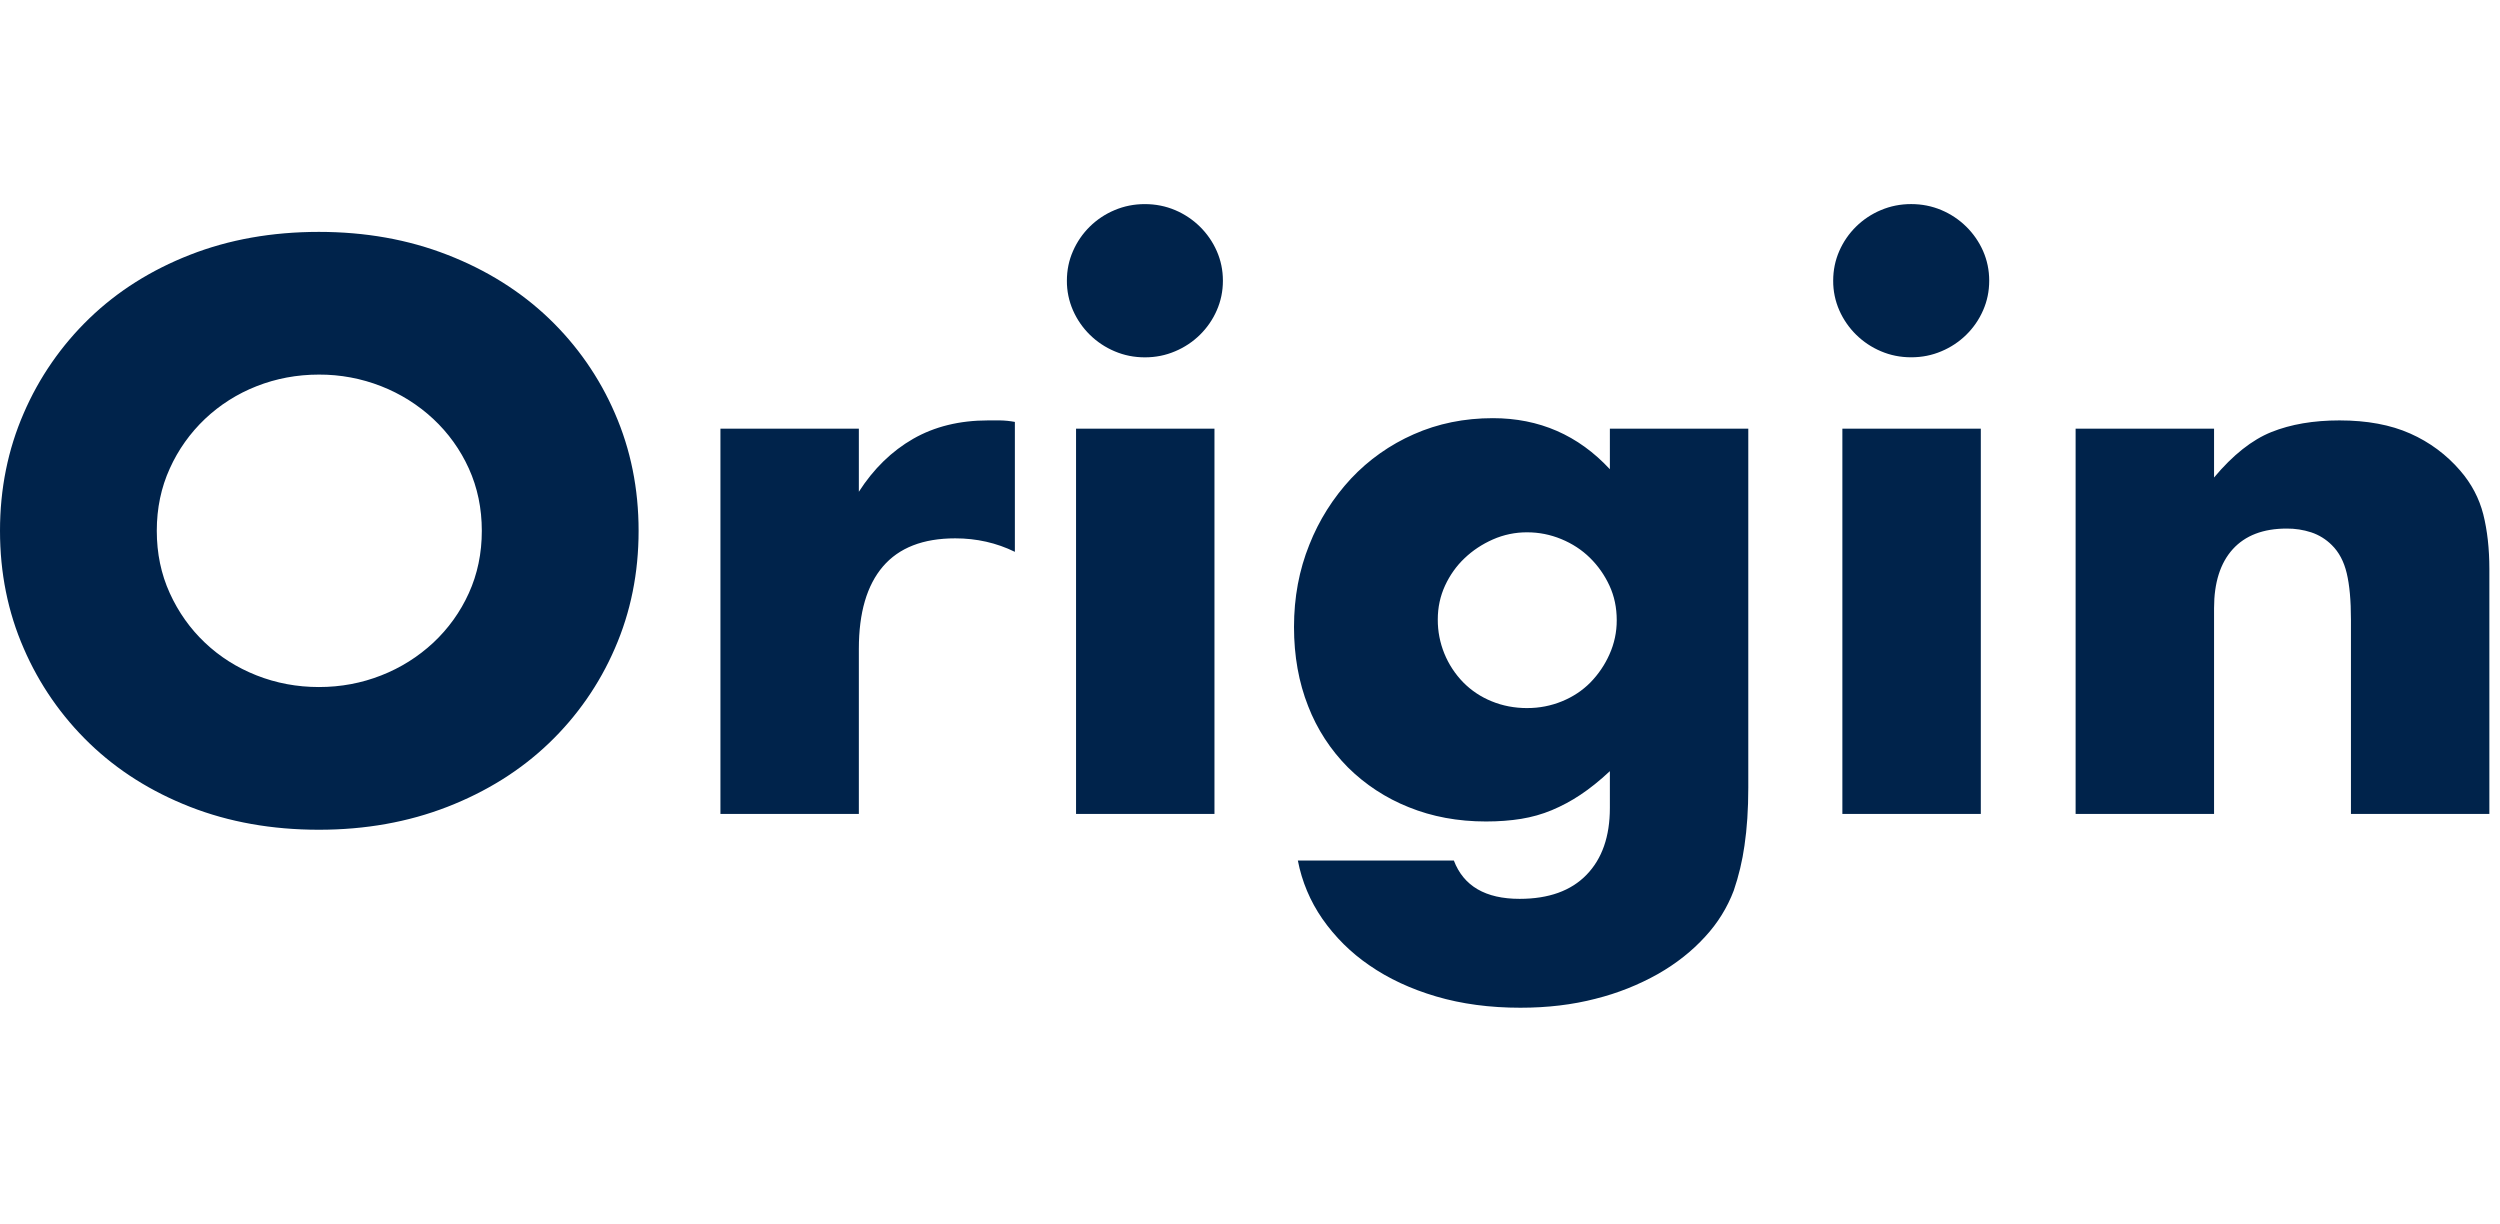 <svg xmlns="http://www.w3.org/2000/svg" width="98" height="48" viewBox="0 0 98 48" fill="none" aria-hidden="true">
<path fill-rule="evenodd" clip-rule="evenodd" d="M46.064 13.771C45.694 13.929 45.3 14.008 44.88 14.008C44.46 14.008 44.065 13.929 43.695 13.771C42.963 13.463 42.379 12.889 42.062 12.167C41.901 11.8 41.819 11.404 41.822 11.004C41.822 10.592 41.901 10.204 42.062 9.841C42.377 9.117 42.962 8.542 43.695 8.236C44.065 8.079 44.459 8.001 44.88 8.001C45.299 8.001 45.694 8.08 46.064 8.236C46.795 8.545 47.38 9.119 47.697 9.841C47.857 10.204 47.938 10.592 47.938 11.004C47.938 11.416 47.857 11.804 47.697 12.167C47.382 12.89 46.797 13.465 46.064 13.771ZM17.538 31.628C15.999 32.226 14.32 32.526 12.501 32.526C10.663 32.526 8.98 32.226 7.45 31.628C5.921 31.029 4.608 30.2 3.508 29.139C2.408 28.079 1.532 26.813 0.93 25.416C0.309 23.994 0 22.456 0 20.808C0 19.159 0.31 17.624 0.929 16.2C1.531 14.802 2.407 13.537 3.507 12.476C4.607 11.416 5.921 10.586 7.45 9.988C8.979 9.389 10.663 9.09 12.501 9.09C14.32 9.09 15.999 9.389 17.538 9.989C19.076 10.587 20.401 11.417 21.511 12.476C22.618 13.534 23.499 14.8 24.103 16.2C24.724 17.624 25.033 19.159 25.033 20.808C25.033 22.456 24.724 23.993 24.103 25.416C23.499 26.816 22.618 28.083 21.511 29.14C20.401 30.201 19.076 31.029 17.538 31.628ZM10.057 26.475C10.828 26.779 11.642 26.932 12.501 26.932C13.361 26.932 14.175 26.779 14.944 26.476C15.7 26.181 16.392 25.746 16.984 25.195C17.573 24.645 18.047 23.985 18.378 23.252C18.717 22.507 18.887 21.691 18.887 20.808C18.887 19.926 18.717 19.11 18.378 18.364C18.047 17.632 17.573 16.971 16.984 16.422C16.392 15.871 15.7 15.436 14.944 15.14C14.167 14.835 13.338 14.68 12.501 14.684C11.642 14.684 10.828 14.836 10.057 15.14C9.306 15.434 8.619 15.869 8.035 16.422C7.453 16.975 6.984 17.634 6.656 18.364C6.316 19.11 6.146 19.925 6.146 20.808C6.146 21.691 6.315 22.506 6.655 23.251C6.994 23.997 7.455 24.646 8.034 25.194C8.614 25.744 9.288 26.171 10.057 26.475ZM33.667 31.907V25.43C33.667 24.017 33.982 22.942 34.611 22.206C35.241 21.471 36.185 21.103 37.444 21.103C38.283 21.103 39.063 21.279 39.783 21.632V16.539C39.59 16.503 39.395 16.483 39.199 16.48H38.733C37.614 16.48 36.635 16.721 35.795 17.202C34.957 17.683 34.246 18.375 33.667 19.277V16.804H28.241V31.907H33.667ZM47.607 31.907V16.804H42.181V31.907H47.607ZM62.552 39.15C61.643 39.386 60.659 39.503 59.599 39.503C58.4 39.503 57.301 39.356 56.301 39.062C55.302 38.768 54.428 38.36 53.678 37.84C52.957 37.348 52.332 36.729 51.835 36.015C51.359 35.328 51.033 34.551 50.876 33.733H56.991C57.372 34.734 58.231 35.235 59.569 35.235C60.709 35.235 61.584 34.92 62.192 34.292C62.802 33.664 63.107 32.79 63.107 31.672V30.229C62.707 30.602 62.322 30.912 61.953 31.156C61.599 31.393 61.222 31.595 60.828 31.76C60.449 31.918 60.049 32.03 59.63 32.099C59.21 32.167 58.749 32.202 58.251 32.202C57.151 32.202 56.142 32.015 55.223 31.642C54.33 31.287 53.519 30.756 52.839 30.082C52.158 29.397 51.627 28.58 51.28 27.683C50.911 26.75 50.725 25.715 50.725 24.576C50.725 23.418 50.926 22.344 51.326 21.353C51.703 20.396 52.257 19.518 52.959 18.762C53.651 18.024 54.488 17.433 55.418 17.024C56.367 16.603 57.401 16.392 58.52 16.392C60.339 16.392 61.868 17.059 63.107 18.394V16.804H68.533V30.877C68.533 31.721 68.483 32.476 68.384 33.144C68.3 33.744 68.159 34.336 67.963 34.91C67.71 35.58 67.328 36.194 66.839 36.721C66.33 37.28 65.715 37.767 64.996 38.178C64.229 38.609 63.408 38.936 62.553 39.149L62.552 39.15ZM59.868 27.757C59.369 27.757 58.903 27.668 58.474 27.491C58.057 27.323 57.68 27.073 57.365 26.755C56.716 26.093 56.355 25.205 56.361 24.282C56.361 23.811 56.456 23.369 56.645 22.957C56.836 22.545 57.09 22.186 57.41 21.883C57.729 21.578 58.099 21.333 58.519 21.147C58.944 20.959 59.404 20.864 59.868 20.867C60.328 20.867 60.772 20.955 61.202 21.132C61.631 21.309 62.007 21.553 62.326 21.867C62.646 22.182 62.901 22.546 63.091 22.957C63.282 23.37 63.376 23.82 63.376 24.312C63.378 24.773 63.281 25.23 63.091 25.651C62.91 26.06 62.656 26.434 62.342 26.755C62.031 27.069 61.662 27.314 61.233 27.49C60.8 27.668 60.336 27.758 59.868 27.756V27.757ZM76.103 13.77C75.733 13.928 75.339 14.006 74.918 14.006C74.499 14.006 74.104 13.928 73.735 13.77C73.003 13.462 72.419 12.887 72.101 12.166C71.94 11.799 71.858 11.403 71.861 11.003C71.861 10.591 71.941 10.203 72.1 9.84C72.415 9.116 73.001 8.541 73.734 8.235C74.105 8.078 74.499 8 74.918 8C75.339 8 75.733 8.079 76.103 8.235C76.835 8.544 77.419 9.118 77.737 9.84C77.896 10.203 77.977 10.591 77.977 11.003C77.977 11.415 77.897 11.803 77.737 12.166C77.422 12.889 76.837 13.464 76.103 13.77ZM77.648 16.804H72.221V31.907H77.648V16.804ZM86.791 23.839V31.906H81.364V16.804H86.791V18.718C87.531 17.834 88.28 17.241 89.04 16.936C89.799 16.632 90.688 16.48 91.707 16.48C92.787 16.48 93.712 16.652 94.481 16.995C95.237 17.329 95.908 17.827 96.443 18.452C96.884 18.963 97.183 19.532 97.344 20.16C97.502 20.789 97.583 21.504 97.583 22.309V31.907H92.157V24.282C92.157 23.537 92.102 22.933 91.992 22.471C91.882 22.01 91.687 21.642 91.407 21.367C91.18 21.14 90.903 20.968 90.597 20.867C90.288 20.767 89.964 20.717 89.639 20.72C88.719 20.72 88.015 20.989 87.524 21.529C87.036 22.069 86.791 22.84 86.791 23.84V23.839Z" fill="#00234B"></path>
</svg>